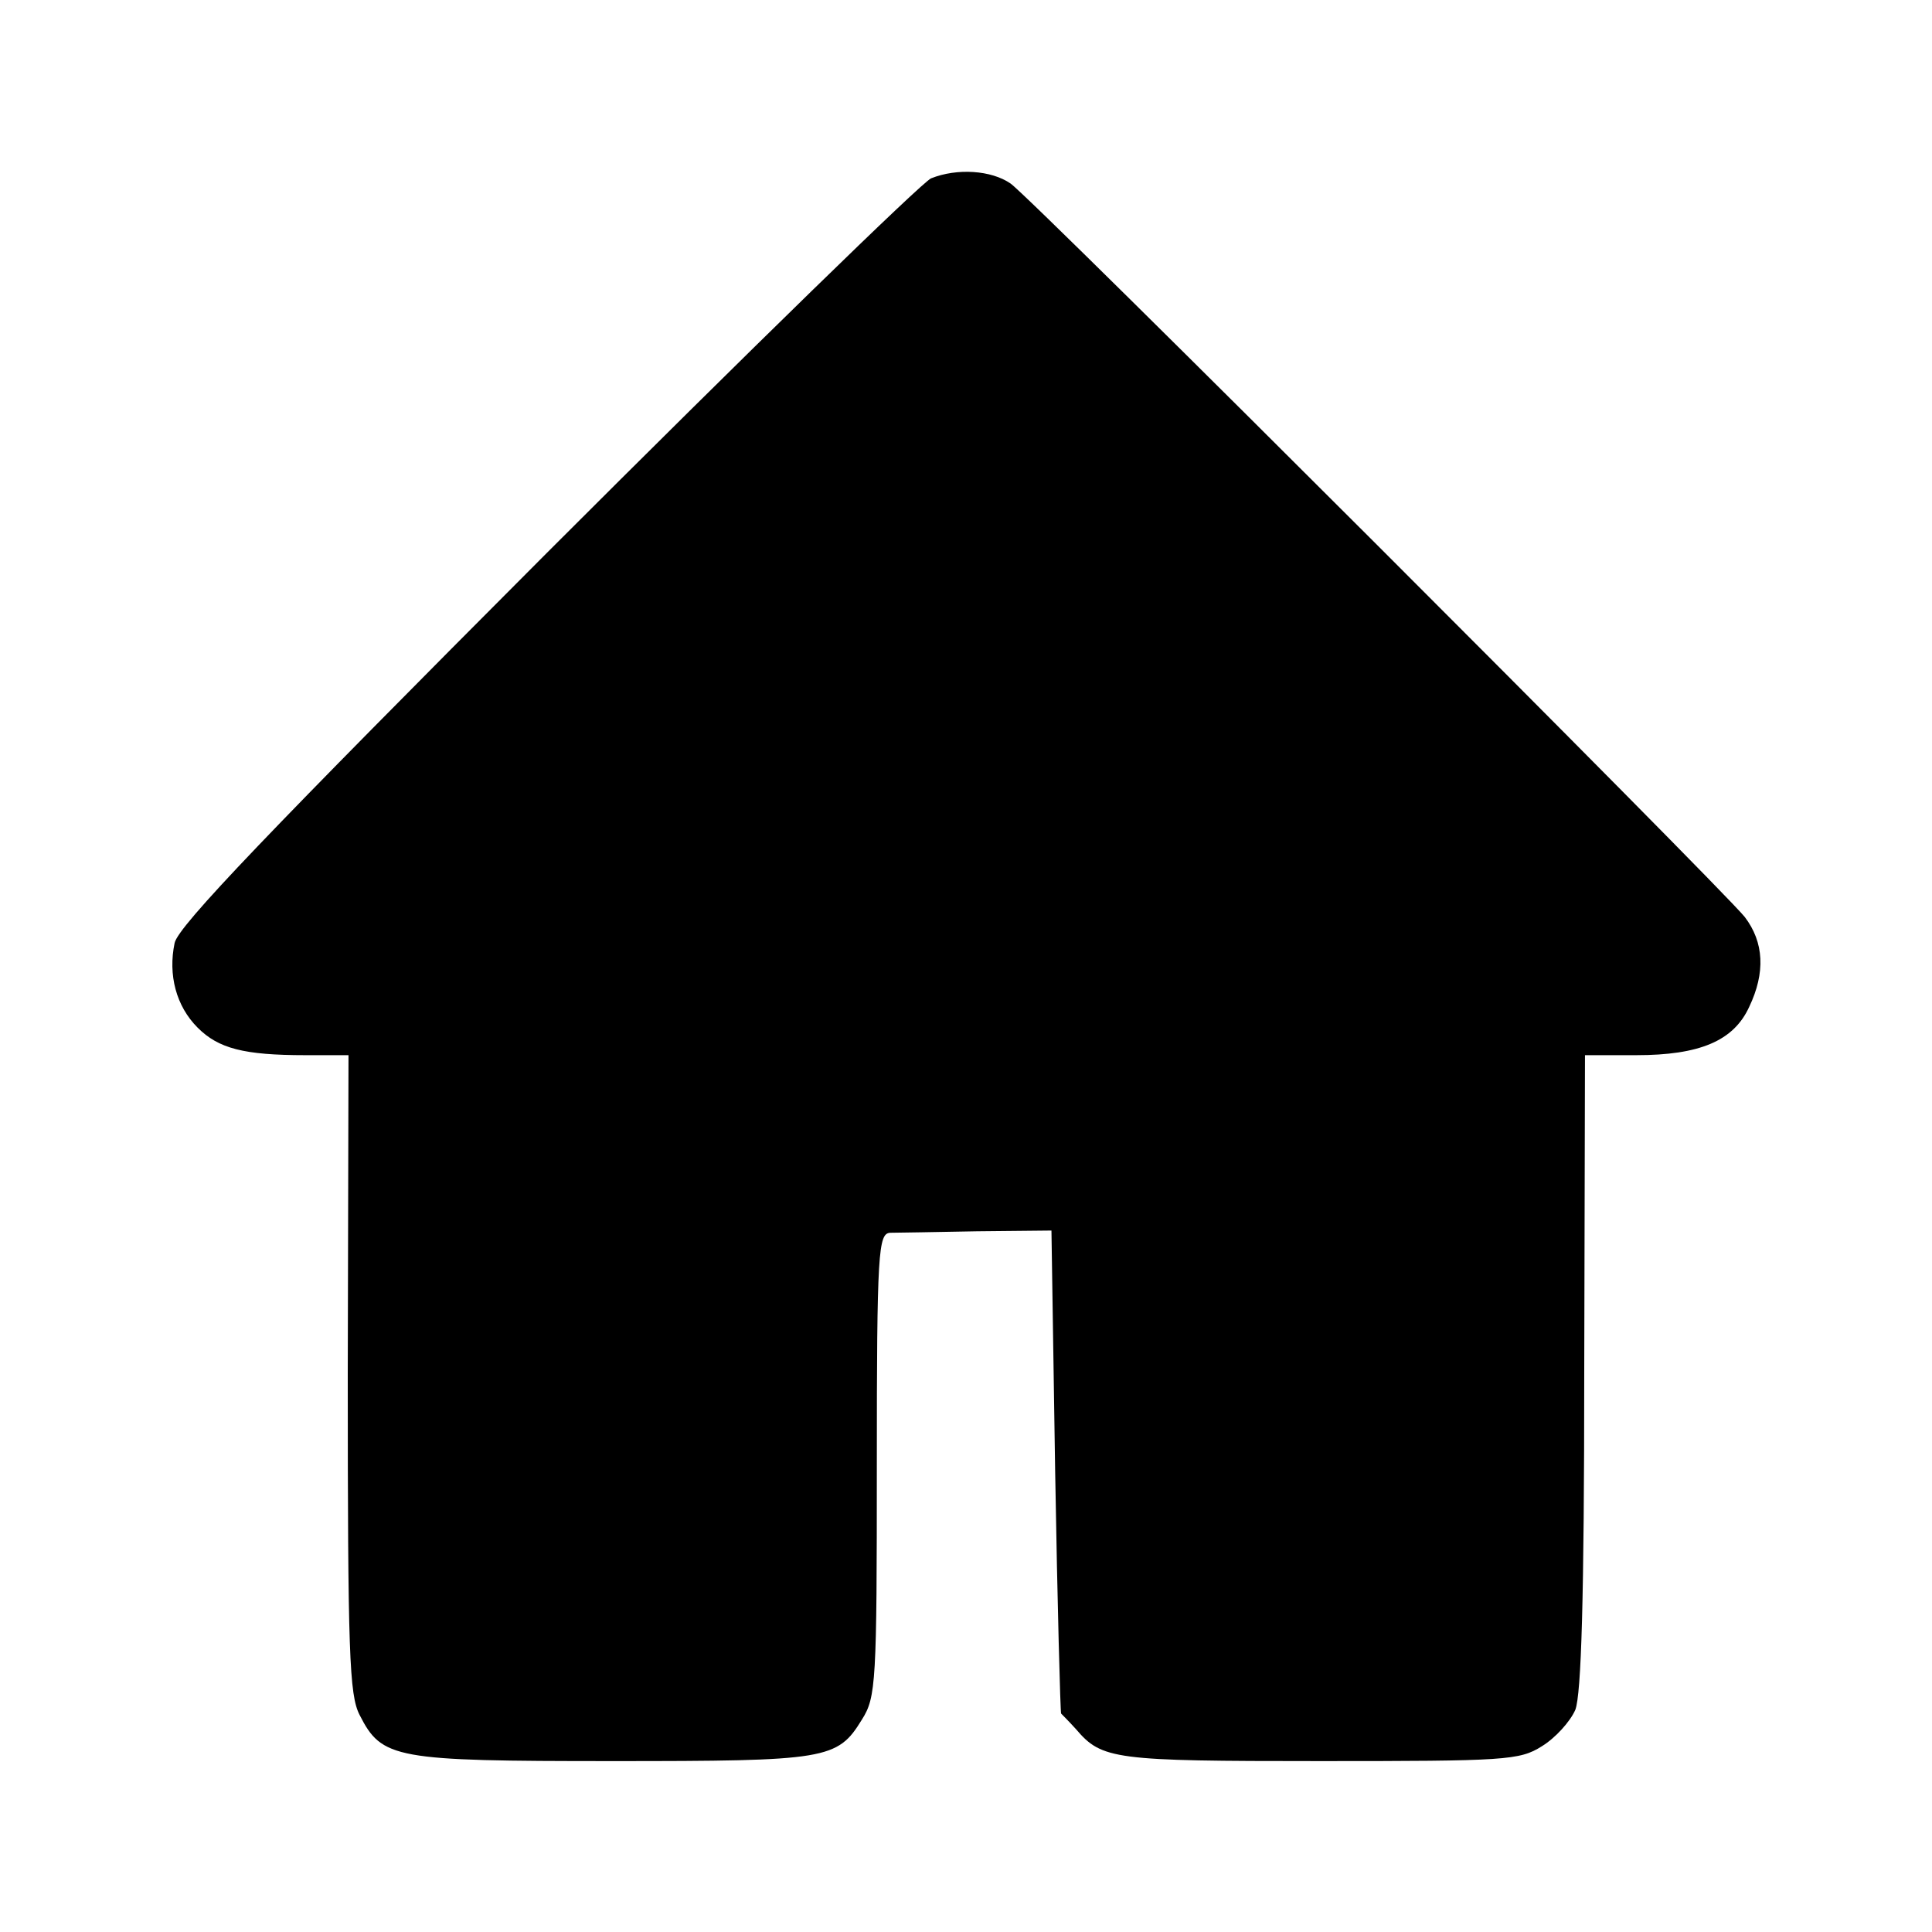<?xml version="1.0" standalone="no"?>
<!DOCTYPE svg PUBLIC "-//W3C//DTD SVG 20010904//EN"
 "http://www.w3.org/TR/2001/REC-SVG-20010904/DTD/svg10.dtd">
<svg version="1.0" xmlns="http://www.w3.org/2000/svg"
 width="260pt" height="260pt" viewBox="0 0 260 260"
 preserveAspectRatio="xMidYMid meet">
<g transform="translate(0,260) scale(0.1,-0.1)"
fill="#000000" stroke="none">
<path d="M1253 2360 c-12 -5 -245 -232 -517 -504 -374 -375 -496 -502 -501
-525 -9 -43 2 -85 31 -114 28 -28 62 -37 145 -37 l58 0 -1 -428 c0 -377 2
-433 16 -460 30 -59 47 -62 340 -62 289 0 303 2 336 56 19 30 20 50 20 343 0
288 2 311 18 312 9 0 62 1 117 2 l100 1 5 -325 c3 -178 7 -324 8 -325 1 -1 10
-10 20 -21 35 -41 51 -43 328 -43 250 0 269 1 299 20 18 11 38 33 45 49 8 21
12 148 12 455 l1 426 69 0 c85 0 131 19 152 65 22 46 20 87 -6 121 -32 40
-959 967 -988 987 -26 18 -72 21 -107 7z"/>
</g>
</svg>
